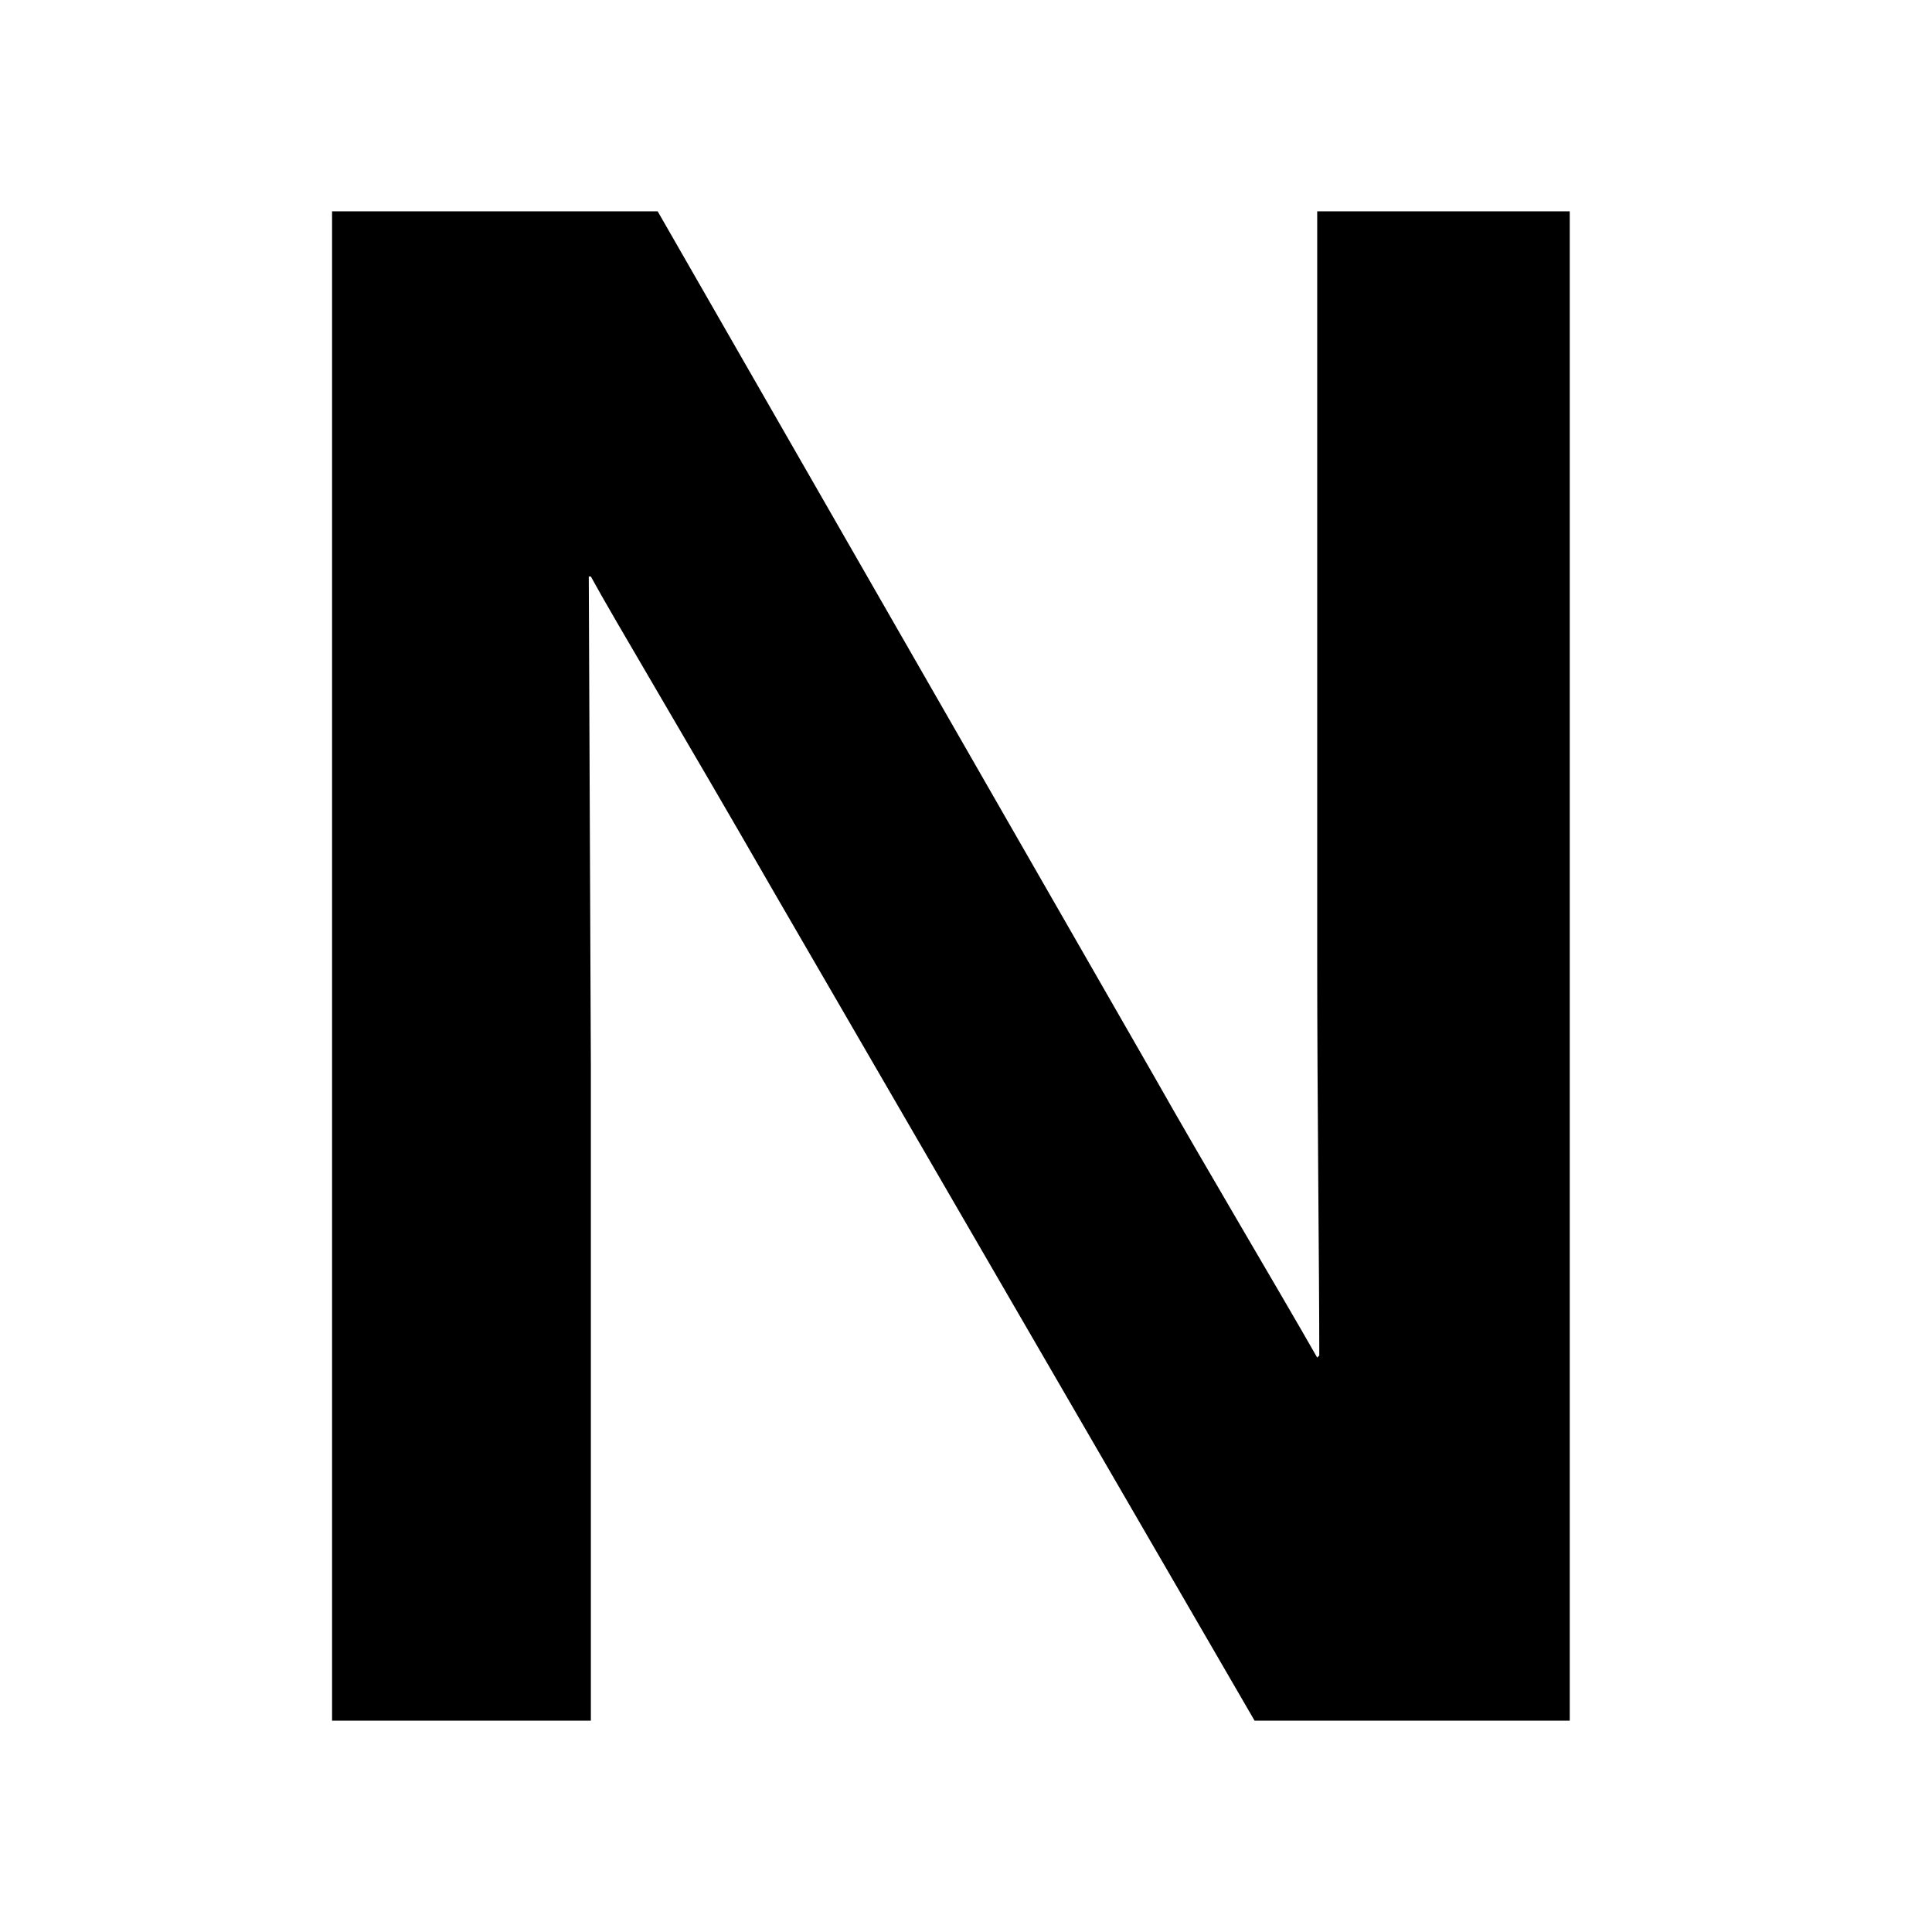 <svg xmlns="http://www.w3.org/2000/svg" version="1.1" xmlns:xlink="http://www.w3.org/1999/xlink" xmlns:svgjs="http://svgjs.com/svgjs" width="64" height="64"><svg width="64" height="64" viewBox="0 0 64 64" fill="none" xmlns="http://www.w3.org/2000/svg"><path d="M11 57V7H21.786L38.241 35.671C39.901 38.608 42.32 42.664 43.634 44.972L43.703 44.902C43.703 42.035 43.634 36.511 43.634 31.685V7H52V57H41.56L25.658 29.587C22.685 24.413 20.334 20.497 19.573 19.098H19.504L19.573 35.322V57H11Z" fill="black"/></svg><style>@media (prefers-color-scheme: light) { :root { filter: none; } }
@media (prefers-color-scheme: dark) { :root { filter: invert(100%); } }</style></svg>